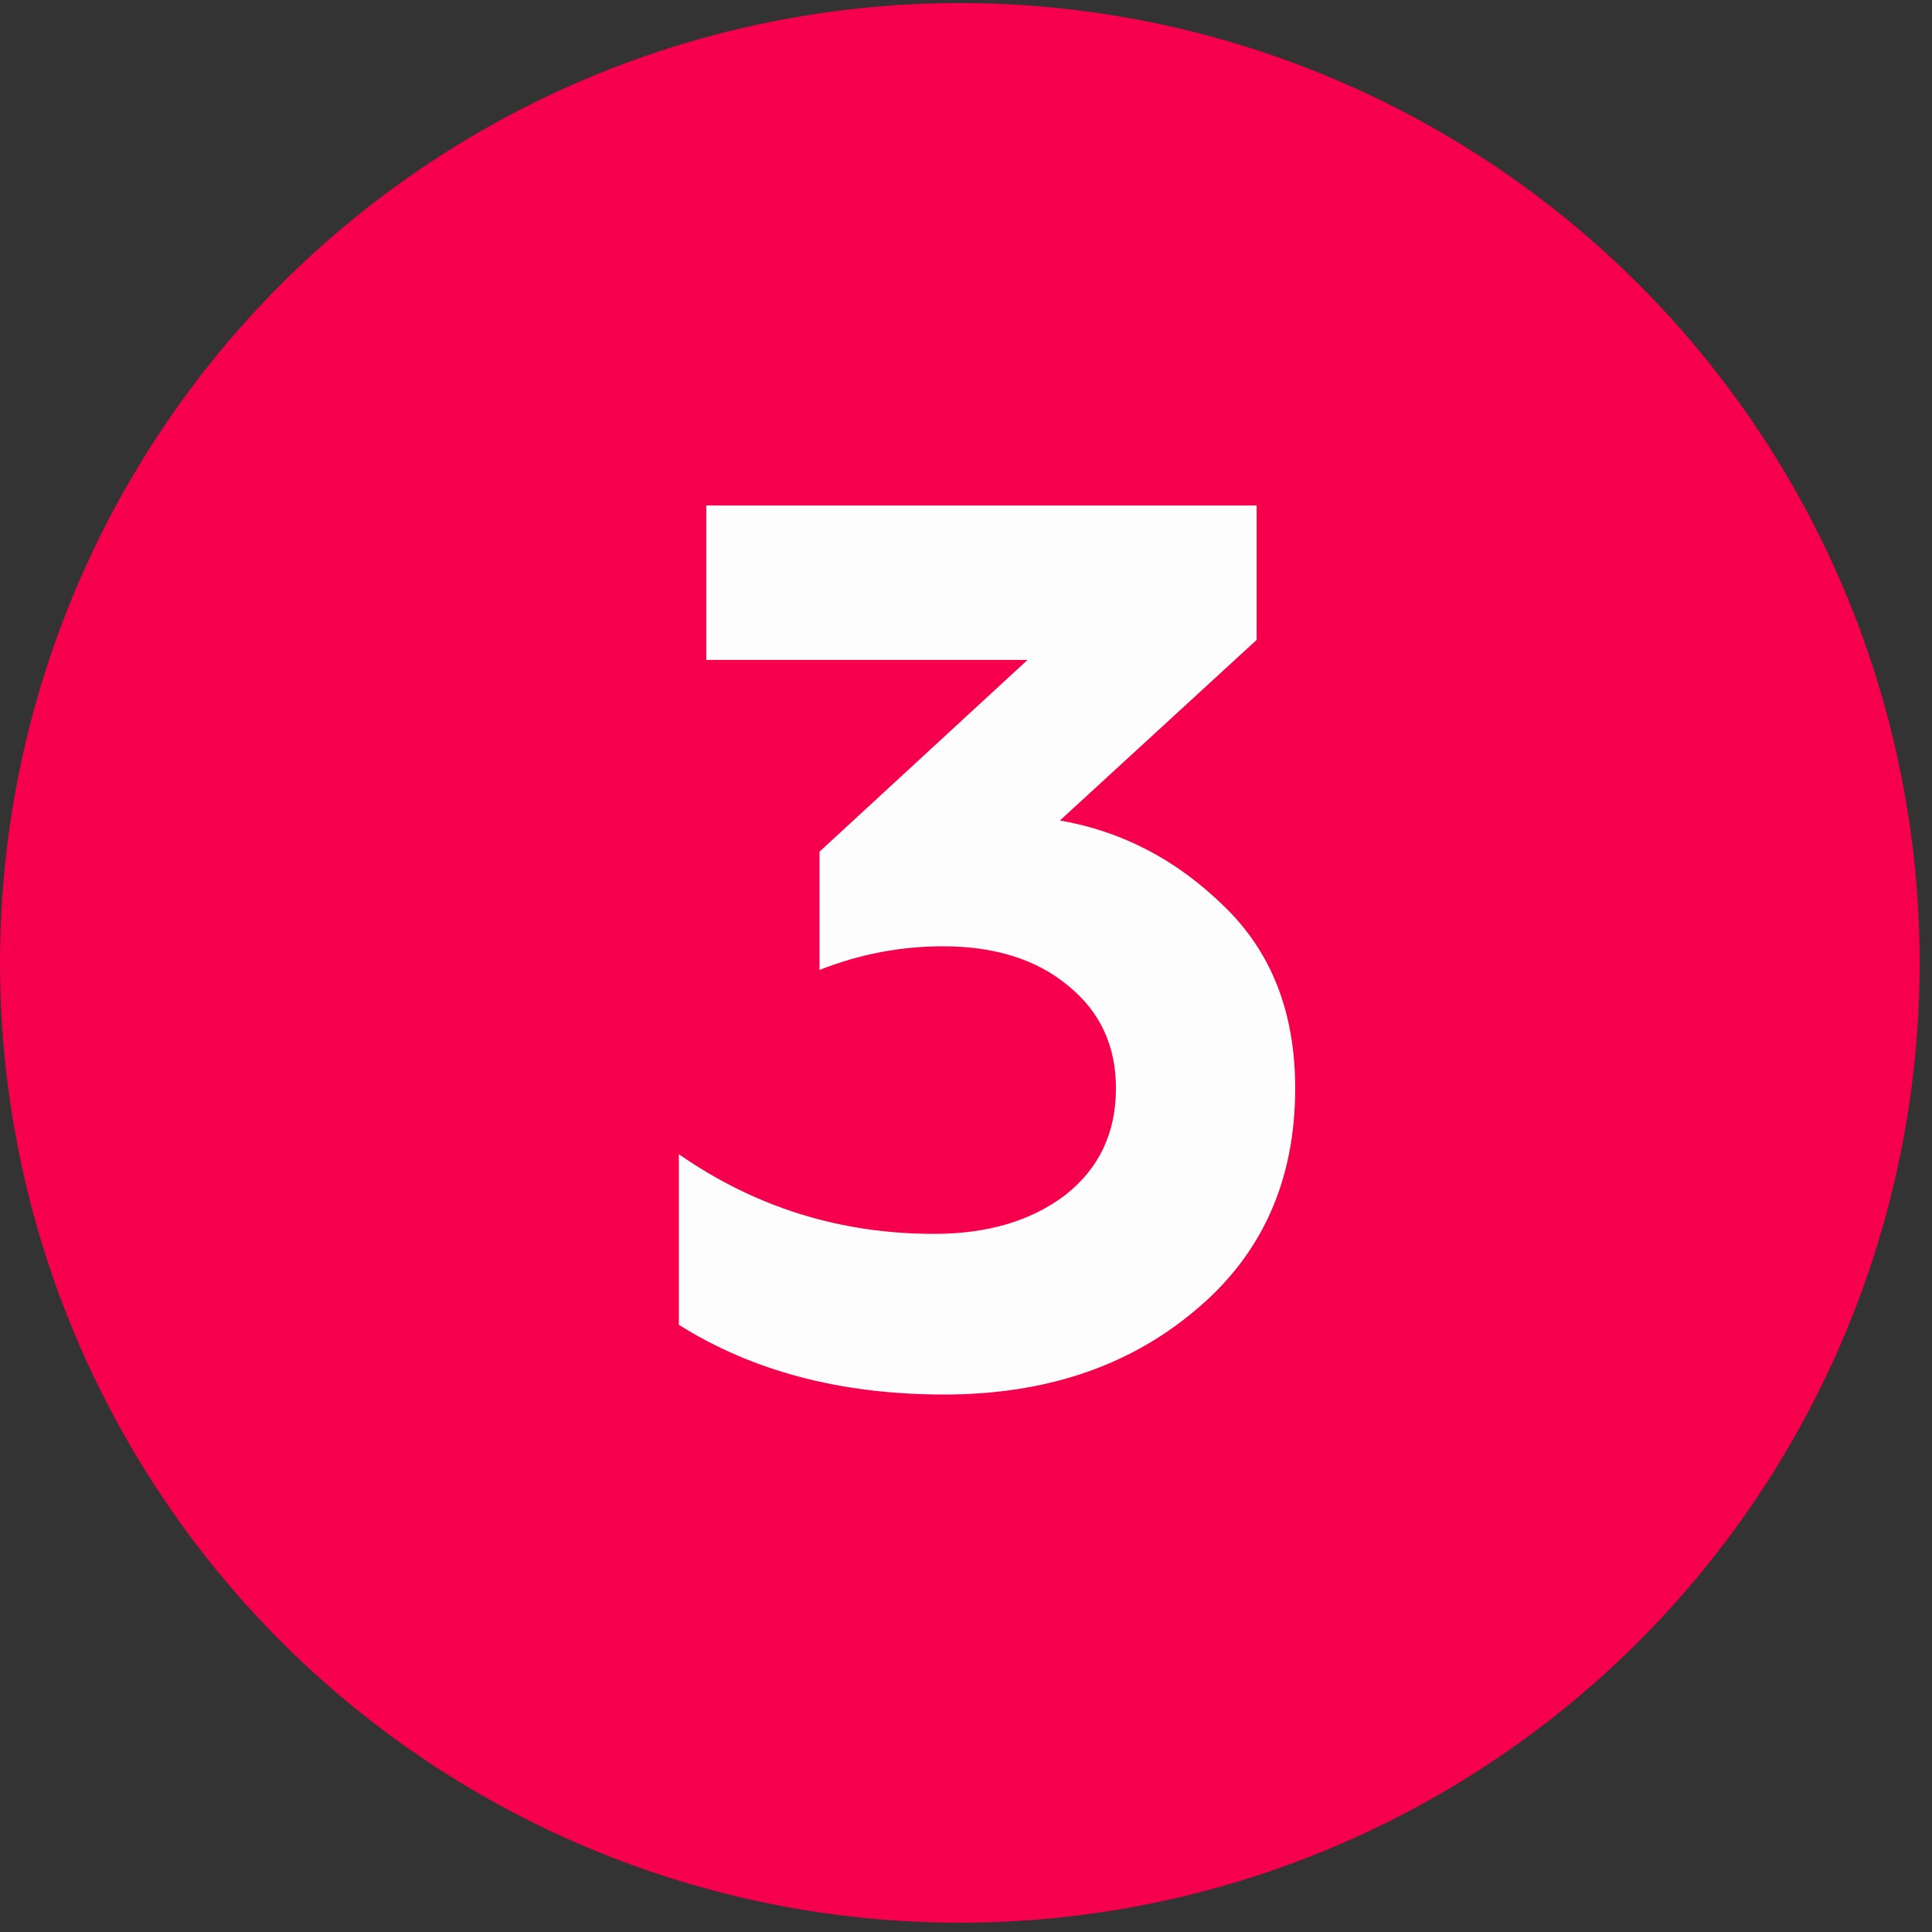 <?xml version="1.0" encoding="UTF-8"?> <svg xmlns="http://www.w3.org/2000/svg" width="26" height="26" viewBox="0 0 26 26" fill="none"><rect x="0" y="0" width="26" height="26" fill="#333333" stroke="none"/> <circle cx="12.917" cy="12.958" r="12.917" fill="#F6004D"></circle> <path d="M12.705 18.767C11.32 18.767 10.13 18.454 9.136 17.829V15.533C10.164 16.248 11.309 16.605 12.571 16.605C13.286 16.605 13.873 16.432 14.331 16.086C14.789 15.729 15.018 15.248 15.018 14.645C15.018 14.075 14.805 13.617 14.381 13.271C13.956 12.913 13.392 12.735 12.688 12.735C12.119 12.735 11.566 12.841 11.029 13.053V11.461L13.828 8.881H9.505V6.803H16.911V8.612L14.264 11.042C15.101 11.187 15.839 11.573 16.475 12.198C17.112 12.813 17.43 13.628 17.43 14.645C17.43 15.896 16.978 16.896 16.073 17.644C15.18 18.393 14.057 18.767 12.705 18.767Z" fill="#FDFDFD"></path> </svg> 